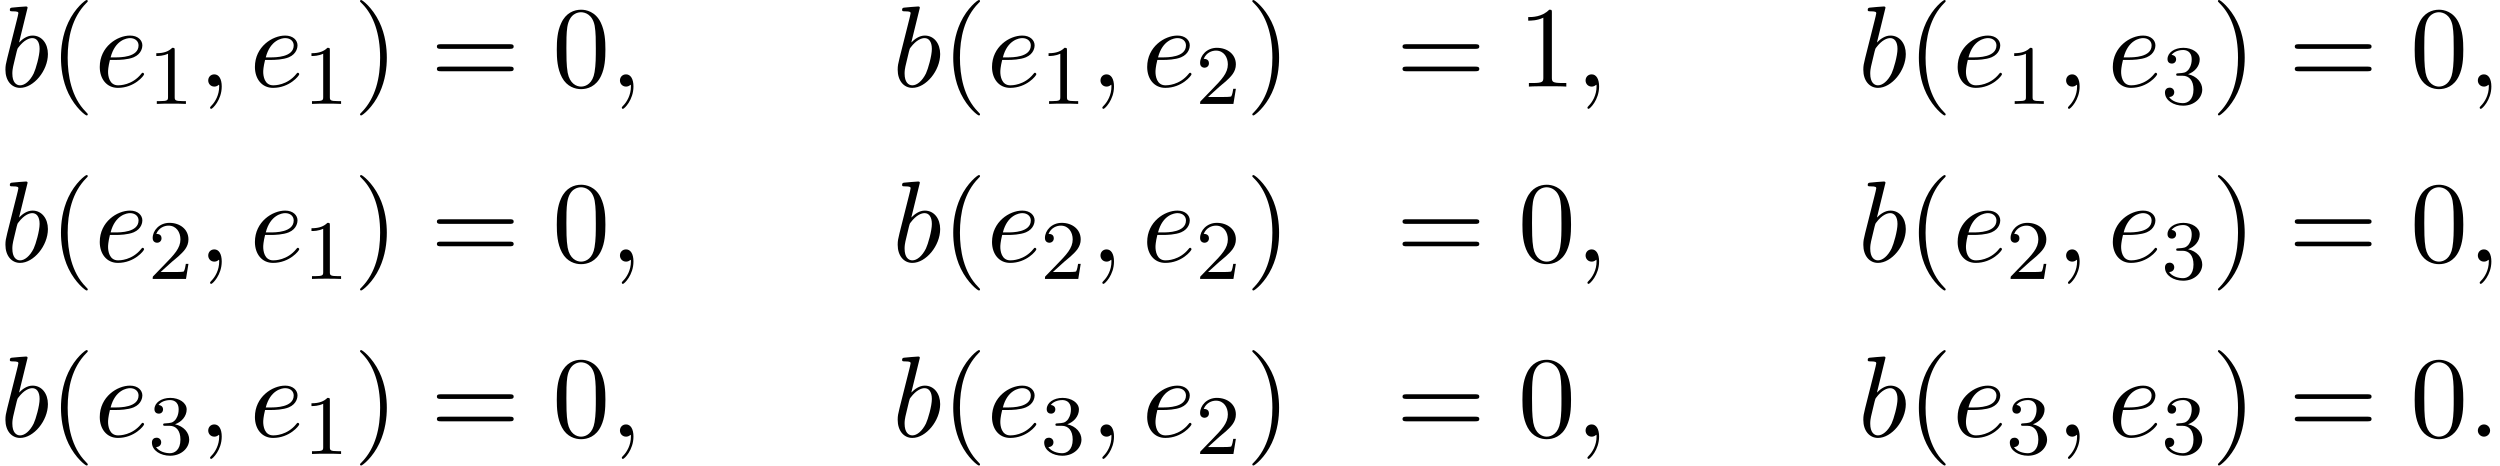 <?xml version='1.0' encoding='UTF-8'?>
<!-- This file was generated by dvisvgm 2.13.3 -->
<svg version='1.1' xmlns='http://www.w3.org/2000/svg' xmlns:xlink='http://www.w3.org/1999/xlink' width='236.213pt' height='43.985pt' viewBox='115.02 71.041 236.213 43.985'>
<defs>
<path id='g1-49' d='M2.503-5.077C2.503-5.292 2.487-5.3 2.271-5.3C1.945-4.981 1.522-4.79 .765-4.79V-4.527C.98-4.527 1.411-4.527 1.873-4.742V-.654C1.873-.359 1.849-.263 1.092-.263H.813V0C1.14-.024 1.825-.024 2.184-.024S3.236-.024 3.563 0V-.263H3.284C2.527-.263 2.503-.359 2.503-.654V-5.077Z'/>
<path id='g1-50' d='M2.248-1.626C2.375-1.745 2.71-2.008 2.837-2.12C3.332-2.574 3.802-3.013 3.802-3.738C3.802-4.686 3.005-5.3 2.008-5.3C1.052-5.3 .422-4.575 .422-3.866C.422-3.475 .733-3.419 .845-3.419C1.012-3.419 1.259-3.539 1.259-3.842C1.259-4.256 .861-4.256 .765-4.256C.996-4.838 1.53-5.037 1.921-5.037C2.662-5.037 3.045-4.407 3.045-3.738C3.045-2.909 2.463-2.303 1.522-1.339L.518-.303C.422-.215 .422-.199 .422 0H3.571L3.802-1.427H3.555C3.531-1.267 3.467-.869 3.371-.717C3.324-.654 2.718-.654 2.59-.654H1.172L2.248-1.626Z'/>
<path id='g1-51' d='M2.016-2.662C2.646-2.662 3.045-2.2 3.045-1.363C3.045-.367 2.479-.072 2.056-.072C1.618-.072 1.02-.231 .741-.654C1.028-.654 1.227-.837 1.227-1.1C1.227-1.355 1.044-1.538 .789-1.538C.574-1.538 .351-1.403 .351-1.084C.351-.327 1.164 .167 2.072 .167C3.132 .167 3.873-.566 3.873-1.363C3.873-2.024 3.347-2.63 2.534-2.805C3.164-3.029 3.634-3.571 3.634-4.208S2.917-5.3 2.088-5.3C1.235-5.3 .59-4.838 .59-4.232C.59-3.937 .789-3.81 .996-3.81C1.243-3.81 1.403-3.985 1.403-4.216C1.403-4.511 1.148-4.623 .972-4.631C1.307-5.069 1.921-5.093 2.064-5.093C2.271-5.093 2.877-5.029 2.877-4.208C2.877-3.65 2.646-3.316 2.534-3.188C2.295-2.941 2.112-2.925 1.626-2.893C1.474-2.885 1.411-2.877 1.411-2.774C1.411-2.662 1.482-2.662 1.618-2.662H2.016Z'/>
<path id='g0-58' d='M2.095-.578C2.095-.895 1.833-1.156 1.516-1.156S.938-.895 .938-.578S1.2 0 1.516 0S2.095-.262 2.095-.578Z'/>
<path id='g0-59' d='M2.215-.011C2.215-.731 1.942-1.156 1.516-1.156C1.156-1.156 .938-.884 .938-.578C.938-.284 1.156 0 1.516 0C1.647 0 1.789-.044 1.898-.142C1.931-.164 1.942-.175 1.953-.175S1.975-.164 1.975-.011C1.975 .796 1.593 1.451 1.233 1.811C1.113 1.931 1.113 1.953 1.113 1.985C1.113 2.062 1.167 2.105 1.222 2.105C1.342 2.105 2.215 1.265 2.215-.011Z'/>
<path id='g0-98' d='M2.607-7.451C2.607-7.462 2.607-7.571 2.465-7.571C2.215-7.571 1.418-7.484 1.135-7.462C1.047-7.451 .927-7.44 .927-7.244C.927-7.113 1.025-7.113 1.189-7.113C1.713-7.113 1.735-7.036 1.735-6.927C1.735-6.851 1.636-6.48 1.582-6.251L.687-2.695C.556-2.149 .513-1.975 .513-1.593C.513-.556 1.091 .12 1.898 .12C3.185 .12 4.527-1.505 4.527-3.076C4.527-4.069 3.949-4.822 3.076-4.822C2.575-4.822 2.127-4.505 1.8-4.167L2.607-7.451ZM1.582-3.327C1.647-3.567 1.647-3.589 1.745-3.709C2.28-4.418 2.771-4.582 3.055-4.582C3.447-4.582 3.742-4.255 3.742-3.556C3.742-2.913 3.382-1.658 3.185-1.244C2.825-.513 2.324-.12 1.898-.12C1.527-.12 1.167-.415 1.167-1.222C1.167-1.429 1.167-1.636 1.342-2.324L1.582-3.327Z'/>
<path id='g0-101' d='M2.04-2.52C2.356-2.52 3.164-2.542 3.709-2.771C4.473-3.098 4.527-3.742 4.527-3.895C4.527-4.375 4.113-4.822 3.36-4.822C2.149-4.822 .502-3.764 .502-1.855C.502-.742 1.145 .12 2.215 .12C3.775 .12 4.691-1.036 4.691-1.167C4.691-1.233 4.625-1.309 4.56-1.309C4.505-1.309 4.484-1.287 4.418-1.2C3.556-.12 2.367-.12 2.236-.12C1.385-.12 1.287-1.036 1.287-1.385C1.287-1.516 1.298-1.855 1.462-2.52H2.04ZM1.527-2.76C1.953-4.418 3.076-4.582 3.36-4.582C3.873-4.582 4.167-4.265 4.167-3.895C4.167-2.76 2.422-2.76 1.975-2.76H1.527Z'/>
<path id='g2-40' d='M3.611 2.618C3.611 2.585 3.611 2.564 3.425 2.378C2.062 1.004 1.713-1.058 1.713-2.727C1.713-4.625 2.127-6.524 3.469-7.887C3.611-8.018 3.611-8.04 3.611-8.073C3.611-8.149 3.567-8.182 3.502-8.182C3.393-8.182 2.411-7.44 1.767-6.055C1.211-4.855 1.08-3.644 1.08-2.727C1.08-1.876 1.2-.556 1.8 .676C2.455 2.018 3.393 2.727 3.502 2.727C3.567 2.727 3.611 2.695 3.611 2.618Z'/>
<path id='g2-41' d='M3.153-2.727C3.153-3.578 3.033-4.898 2.433-6.131C1.778-7.473 .84-8.182 .731-8.182C.665-8.182 .622-8.138 .622-8.073C.622-8.04 .622-8.018 .829-7.822C1.898-6.742 2.52-5.007 2.52-2.727C2.52-.862 2.116 1.058 .764 2.433C.622 2.564 .622 2.585 .622 2.618C.622 2.684 .665 2.727 .731 2.727C.84 2.727 1.822 1.985 2.465 .6C3.022-.6 3.153-1.811 3.153-2.727Z'/>
<path id='g2-48' d='M5.018-3.491C5.018-4.364 4.964-5.236 4.582-6.044C4.08-7.091 3.185-7.265 2.727-7.265C2.073-7.265 1.276-6.982 .829-5.967C.48-5.215 .425-4.364 .425-3.491C.425-2.673 .469-1.691 .916-.862C1.385 .022 2.182 .24 2.716 .24C3.305 .24 4.135 .011 4.615-1.025C4.964-1.778 5.018-2.629 5.018-3.491ZM2.716 0C2.291 0 1.647-.273 1.451-1.32C1.331-1.975 1.331-2.978 1.331-3.622C1.331-4.32 1.331-5.04 1.418-5.629C1.625-6.927 2.444-7.025 2.716-7.025C3.076-7.025 3.796-6.829 4.004-5.749C4.113-5.138 4.113-4.309 4.113-3.622C4.113-2.804 4.113-2.062 3.993-1.364C3.829-.327 3.207 0 2.716 0Z'/>
<path id='g2-49' d='M3.207-6.982C3.207-7.244 3.207-7.265 2.956-7.265C2.28-6.567 1.32-6.567 .971-6.567V-6.229C1.189-6.229 1.833-6.229 2.4-6.513V-.862C2.4-.469 2.367-.338 1.385-.338H1.036V0C1.418-.033 2.367-.033 2.804-.033S4.189-.033 4.571 0V-.338H4.222C3.24-.338 3.207-.458 3.207-.862V-6.982Z'/>
<path id='g2-61' d='M7.495-3.567C7.658-3.567 7.865-3.567 7.865-3.785S7.658-4.004 7.505-4.004H.971C.818-4.004 .611-4.004 .611-3.785S.818-3.567 .982-3.567H7.495ZM7.505-1.451C7.658-1.451 7.865-1.451 7.865-1.669S7.658-1.887 7.495-1.887H.982C.818-1.887 .611-1.887 .611-1.669S.818-1.451 .971-1.451H7.505Z'/>
</defs>
<g id='page1'>
<use x='115.02' y='79.223' xlink:href='#g0-98'/>
<use x='119.701' y='79.223' xlink:href='#g2-40'/>
<use x='123.944' y='79.223' xlink:href='#g0-101'/>
<use x='129.023' y='80.859' xlink:href='#g1-49'/>
<use x='133.756' y='79.223' xlink:href='#g0-59'/>
<use x='138.604' y='79.223' xlink:href='#g0-101'/>
<use x='143.684' y='80.859' xlink:href='#g1-49'/>
<use x='148.416' y='79.223' xlink:href='#g2-41'/>
<use x='155.689' y='79.223' xlink:href='#g2-61'/>
<use x='167.204' y='79.223' xlink:href='#g2-48'/>
<use x='172.658' y='79.223' xlink:href='#g0-59'/>
<use x='199.325' y='79.223' xlink:href='#g0-98'/>
<use x='204.007' y='79.223' xlink:href='#g2-40'/>
<use x='208.249' y='79.223' xlink:href='#g0-101'/>
<use x='213.329' y='80.859' xlink:href='#g1-49'/>
<use x='218.061' y='79.223' xlink:href='#g0-59'/>
<use x='222.91' y='79.223' xlink:href='#g0-101'/>
<use x='227.989' y='80.859' xlink:href='#g1-50'/>
<use x='232.722' y='79.223' xlink:href='#g2-41'/>
<use x='246.927' y='79.223' xlink:href='#g2-61'/>
<use x='258.442' y='79.223' xlink:href='#g2-49'/>
<use x='263.896' y='79.223' xlink:href='#g0-59'/>
<use x='290.563' y='79.223' xlink:href='#g0-98'/>
<use x='295.245' y='79.223' xlink:href='#g2-40'/>
<use x='299.487' y='79.223' xlink:href='#g0-101'/>
<use x='304.567' y='80.859' xlink:href='#g1-49'/>
<use x='309.299' y='79.223' xlink:href='#g0-59'/>
<use x='314.148' y='79.223' xlink:href='#g0-101'/>
<use x='319.227' y='80.859' xlink:href='#g1-51'/>
<use x='323.959' y='79.223' xlink:href='#g2-41'/>
<use x='331.232' y='79.223' xlink:href='#g2-61'/>
<use x='342.747' y='79.223' xlink:href='#g2-48'/>
<use x='348.202' y='79.223' xlink:href='#g0-59'/>
<use x='115.02' y='95.761' xlink:href='#g0-98'/>
<use x='119.701' y='95.761' xlink:href='#g2-40'/>
<use x='123.944' y='95.761' xlink:href='#g0-101'/>
<use x='129.023' y='97.397' xlink:href='#g1-50'/>
<use x='133.756' y='95.761' xlink:href='#g0-59'/>
<use x='138.604' y='95.761' xlink:href='#g0-101'/>
<use x='143.684' y='97.397' xlink:href='#g1-49'/>
<use x='148.416' y='95.761' xlink:href='#g2-41'/>
<use x='155.689' y='95.761' xlink:href='#g2-61'/>
<use x='167.204' y='95.761' xlink:href='#g2-48'/>
<use x='172.658' y='95.761' xlink:href='#g0-59'/>
<use x='199.325' y='95.761' xlink:href='#g0-98'/>
<use x='204.007' y='95.761' xlink:href='#g2-40'/>
<use x='208.249' y='95.761' xlink:href='#g0-101'/>
<use x='213.329' y='97.397' xlink:href='#g1-50'/>
<use x='218.061' y='95.761' xlink:href='#g0-59'/>
<use x='222.91' y='95.761' xlink:href='#g0-101'/>
<use x='227.989' y='97.397' xlink:href='#g1-50'/>
<use x='232.722' y='95.761' xlink:href='#g2-41'/>
<use x='246.927' y='95.761' xlink:href='#g2-61'/>
<use x='258.442' y='95.761' xlink:href='#g2-48'/>
<use x='263.896' y='95.761' xlink:href='#g0-59'/>
<use x='290.563' y='95.761' xlink:href='#g0-98'/>
<use x='295.245' y='95.761' xlink:href='#g2-40'/>
<use x='299.487' y='95.761' xlink:href='#g0-101'/>
<use x='304.567' y='97.397' xlink:href='#g1-50'/>
<use x='309.299' y='95.761' xlink:href='#g0-59'/>
<use x='314.148' y='95.761' xlink:href='#g0-101'/>
<use x='319.227' y='97.397' xlink:href='#g1-51'/>
<use x='323.959' y='95.761' xlink:href='#g2-41'/>
<use x='331.232' y='95.761' xlink:href='#g2-61'/>
<use x='342.747' y='95.761' xlink:href='#g2-48'/>
<use x='348.202' y='95.761' xlink:href='#g0-59'/>
<use x='115.02' y='112.299' xlink:href='#g0-98'/>
<use x='119.701' y='112.299' xlink:href='#g2-40'/>
<use x='123.944' y='112.299' xlink:href='#g0-101'/>
<use x='129.023' y='113.935' xlink:href='#g1-51'/>
<use x='133.756' y='112.299' xlink:href='#g0-59'/>
<use x='138.604' y='112.299' xlink:href='#g0-101'/>
<use x='143.684' y='113.935' xlink:href='#g1-49'/>
<use x='148.416' y='112.299' xlink:href='#g2-41'/>
<use x='155.689' y='112.299' xlink:href='#g2-61'/>
<use x='167.204' y='112.299' xlink:href='#g2-48'/>
<use x='172.658' y='112.299' xlink:href='#g0-59'/>
<use x='199.325' y='112.299' xlink:href='#g0-98'/>
<use x='204.007' y='112.299' xlink:href='#g2-40'/>
<use x='208.249' y='112.299' xlink:href='#g0-101'/>
<use x='213.329' y='113.935' xlink:href='#g1-51'/>
<use x='218.061' y='112.299' xlink:href='#g0-59'/>
<use x='222.91' y='112.299' xlink:href='#g0-101'/>
<use x='227.989' y='113.935' xlink:href='#g1-50'/>
<use x='232.722' y='112.299' xlink:href='#g2-41'/>
<use x='246.927' y='112.299' xlink:href='#g2-61'/>
<use x='258.442' y='112.299' xlink:href='#g2-48'/>
<use x='263.896' y='112.299' xlink:href='#g0-59'/>
<use x='290.563' y='112.299' xlink:href='#g0-98'/>
<use x='295.245' y='112.299' xlink:href='#g2-40'/>
<use x='299.487' y='112.299' xlink:href='#g0-101'/>
<use x='304.567' y='113.935' xlink:href='#g1-51'/>
<use x='309.299' y='112.299' xlink:href='#g0-59'/>
<use x='314.148' y='112.299' xlink:href='#g0-101'/>
<use x='319.227' y='113.935' xlink:href='#g1-51'/>
<use x='323.959' y='112.299' xlink:href='#g2-41'/>
<use x='331.232' y='112.299' xlink:href='#g2-61'/>
<use x='342.747' y='112.299' xlink:href='#g2-48'/>
<use x='348.202' y='112.299' xlink:href='#g0-58'/>
</g>
</svg><!--Rendered by QuickLaTeX.com-->